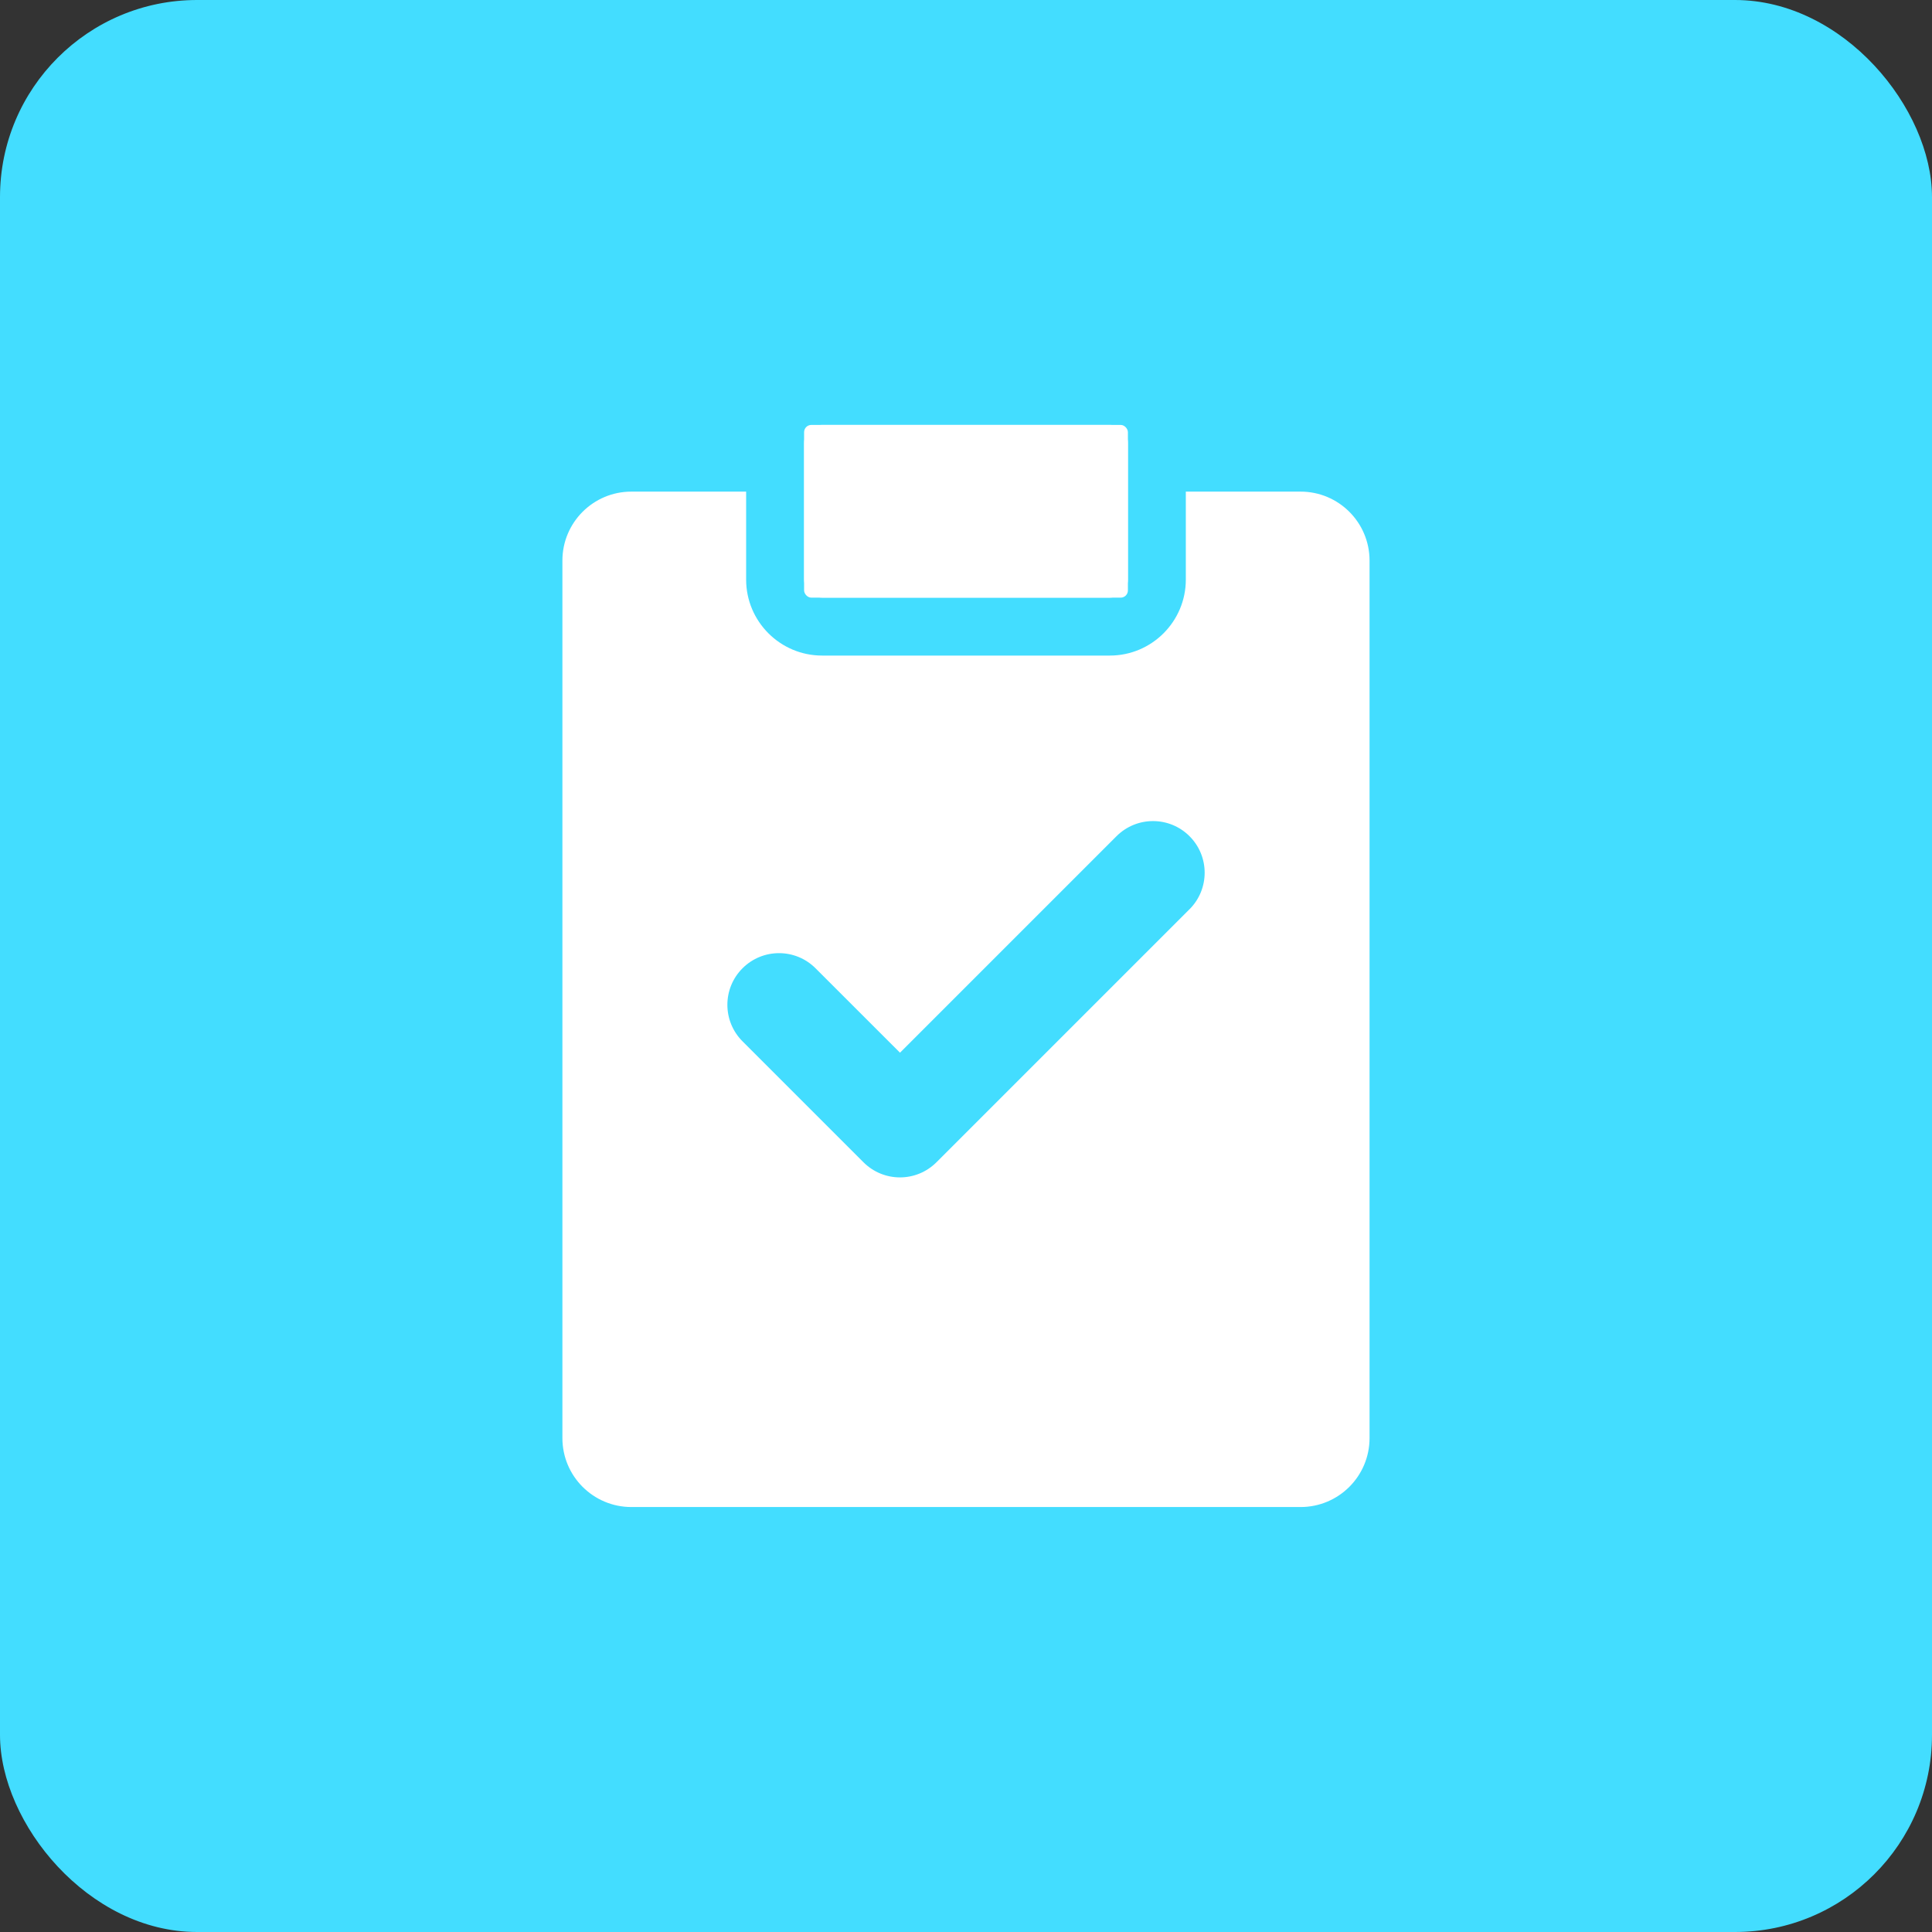 <?xml version="1.0" encoding="UTF-8"?><svg id="Layer_1" xmlns="http://www.w3.org/2000/svg" viewBox="0 0 500 500"><rect x="0" y="0" width="500" height="500" fill="#333333" stroke="none"/><rect x="0" y="0" width="500" height="500" rx="51" ry="51" fill="#43ddff"/><rect x="208.1" y="109.97" width="83.8" height="44.7" rx="1.87" ry="1.87" fill="#fff"/><path d="M287.24,109.97c2.58,0,4.66,2.09,4.66,4.66v35.37c0,2.58-2.09,4.66-4.66,4.66h-74.47c-2.58,0-4.66-2.09-4.66-4.66v-35.37c0-2.58,2.09-4.66,4.66-4.66h74.47" fill="#fff"/><path d="M336.59,127.23h-29.7v22.77c0,10.84-8.82,19.66-19.66,19.66h-74.47c-10.84,0-19.66-8.82-19.66-19.66v-22.77h-29.7c-9.86,0-17.85,7.99-17.85,17.85v227.09c0,9.86,7.99,17.85,17.85,17.85h173.19c9.86,0,17.85-7.99,17.85-17.85v-227.09c0-9.86-7.99-17.85-17.85-17.85ZM307.84,235.31l-65.48,65.48c-2.61,2.61-6.03,3.92-9.45,3.92s-6.84-1.31-9.45-3.92l-31.3-31.3c-5.22-5.22-5.22-13.68,0-18.9,5.22-5.22,13.68-5.22,18.9,0l21.86,21.85,56.03-56.03c5.22-5.22,13.68-5.22,18.9,0,5.22,5.22,5.22,13.68,0,18.9Z" fill="#fff"/></svg>